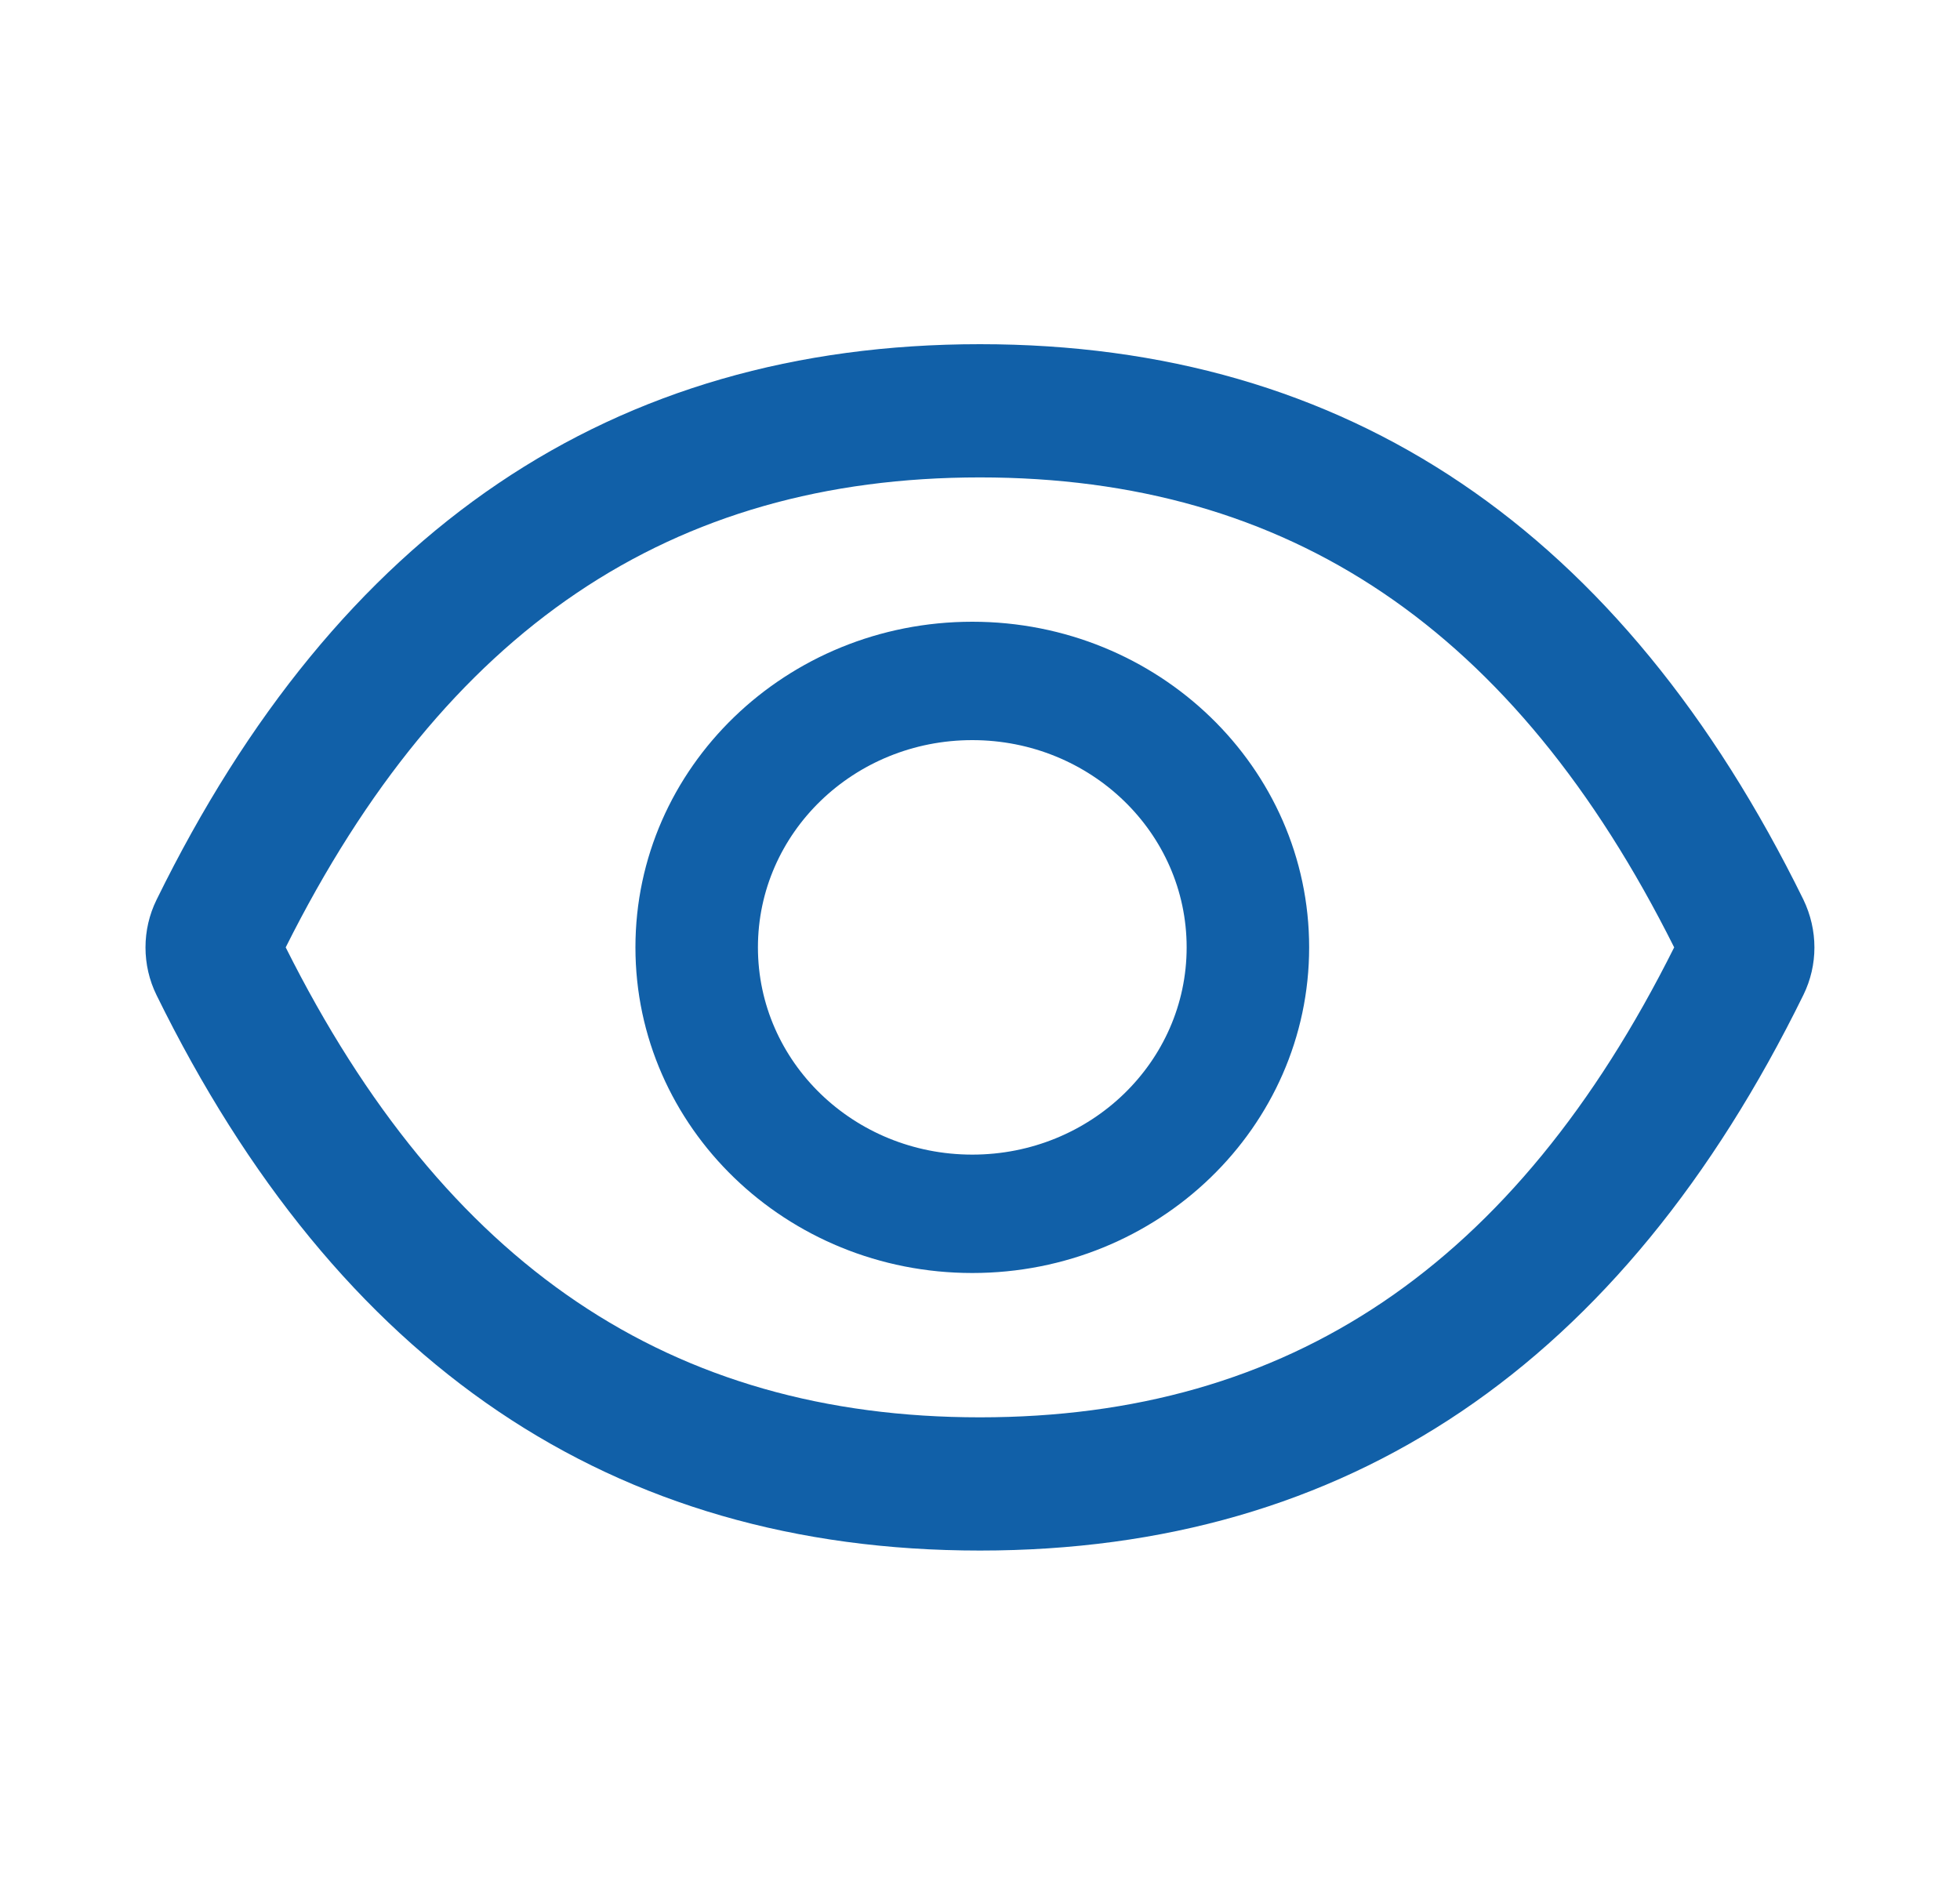 <svg width="30" height="29" viewBox="0 0 30 29" fill="none" xmlns="http://www.w3.org/2000/svg">
<path d="M27.603 13.769C24.825 8.114 20.627 5.268 14.999 5.268C9.368 5.268 5.173 8.114 2.396 13.772C2.284 14 2.227 14.249 2.227 14.501C2.227 14.754 2.284 15.003 2.396 15.231C5.173 20.886 9.371 23.732 14.999 23.732C20.63 23.732 24.825 20.886 27.603 15.228C27.828 14.769 27.828 14.237 27.603 13.769ZM14.999 21.693C10.274 21.693 6.814 19.377 4.373 14.5C6.814 9.623 10.274 7.307 14.999 7.307C19.725 7.307 23.185 9.623 25.625 14.5C23.188 19.377 19.728 21.693 14.999 21.693ZM14.882 9.516C12.034 9.516 9.726 11.747 9.726 14.5C9.726 17.253 12.034 19.484 14.882 19.484C17.73 19.484 20.038 17.253 20.038 14.5C20.038 11.747 17.73 9.516 14.882 9.516ZM14.882 17.672C13.069 17.672 11.601 16.253 11.601 14.5C11.601 12.747 13.069 11.328 14.882 11.328C16.695 11.328 18.163 12.747 18.163 14.5C18.163 16.253 16.695 17.672 14.882 17.672Z" fill="#1160A8"/>
</svg>
